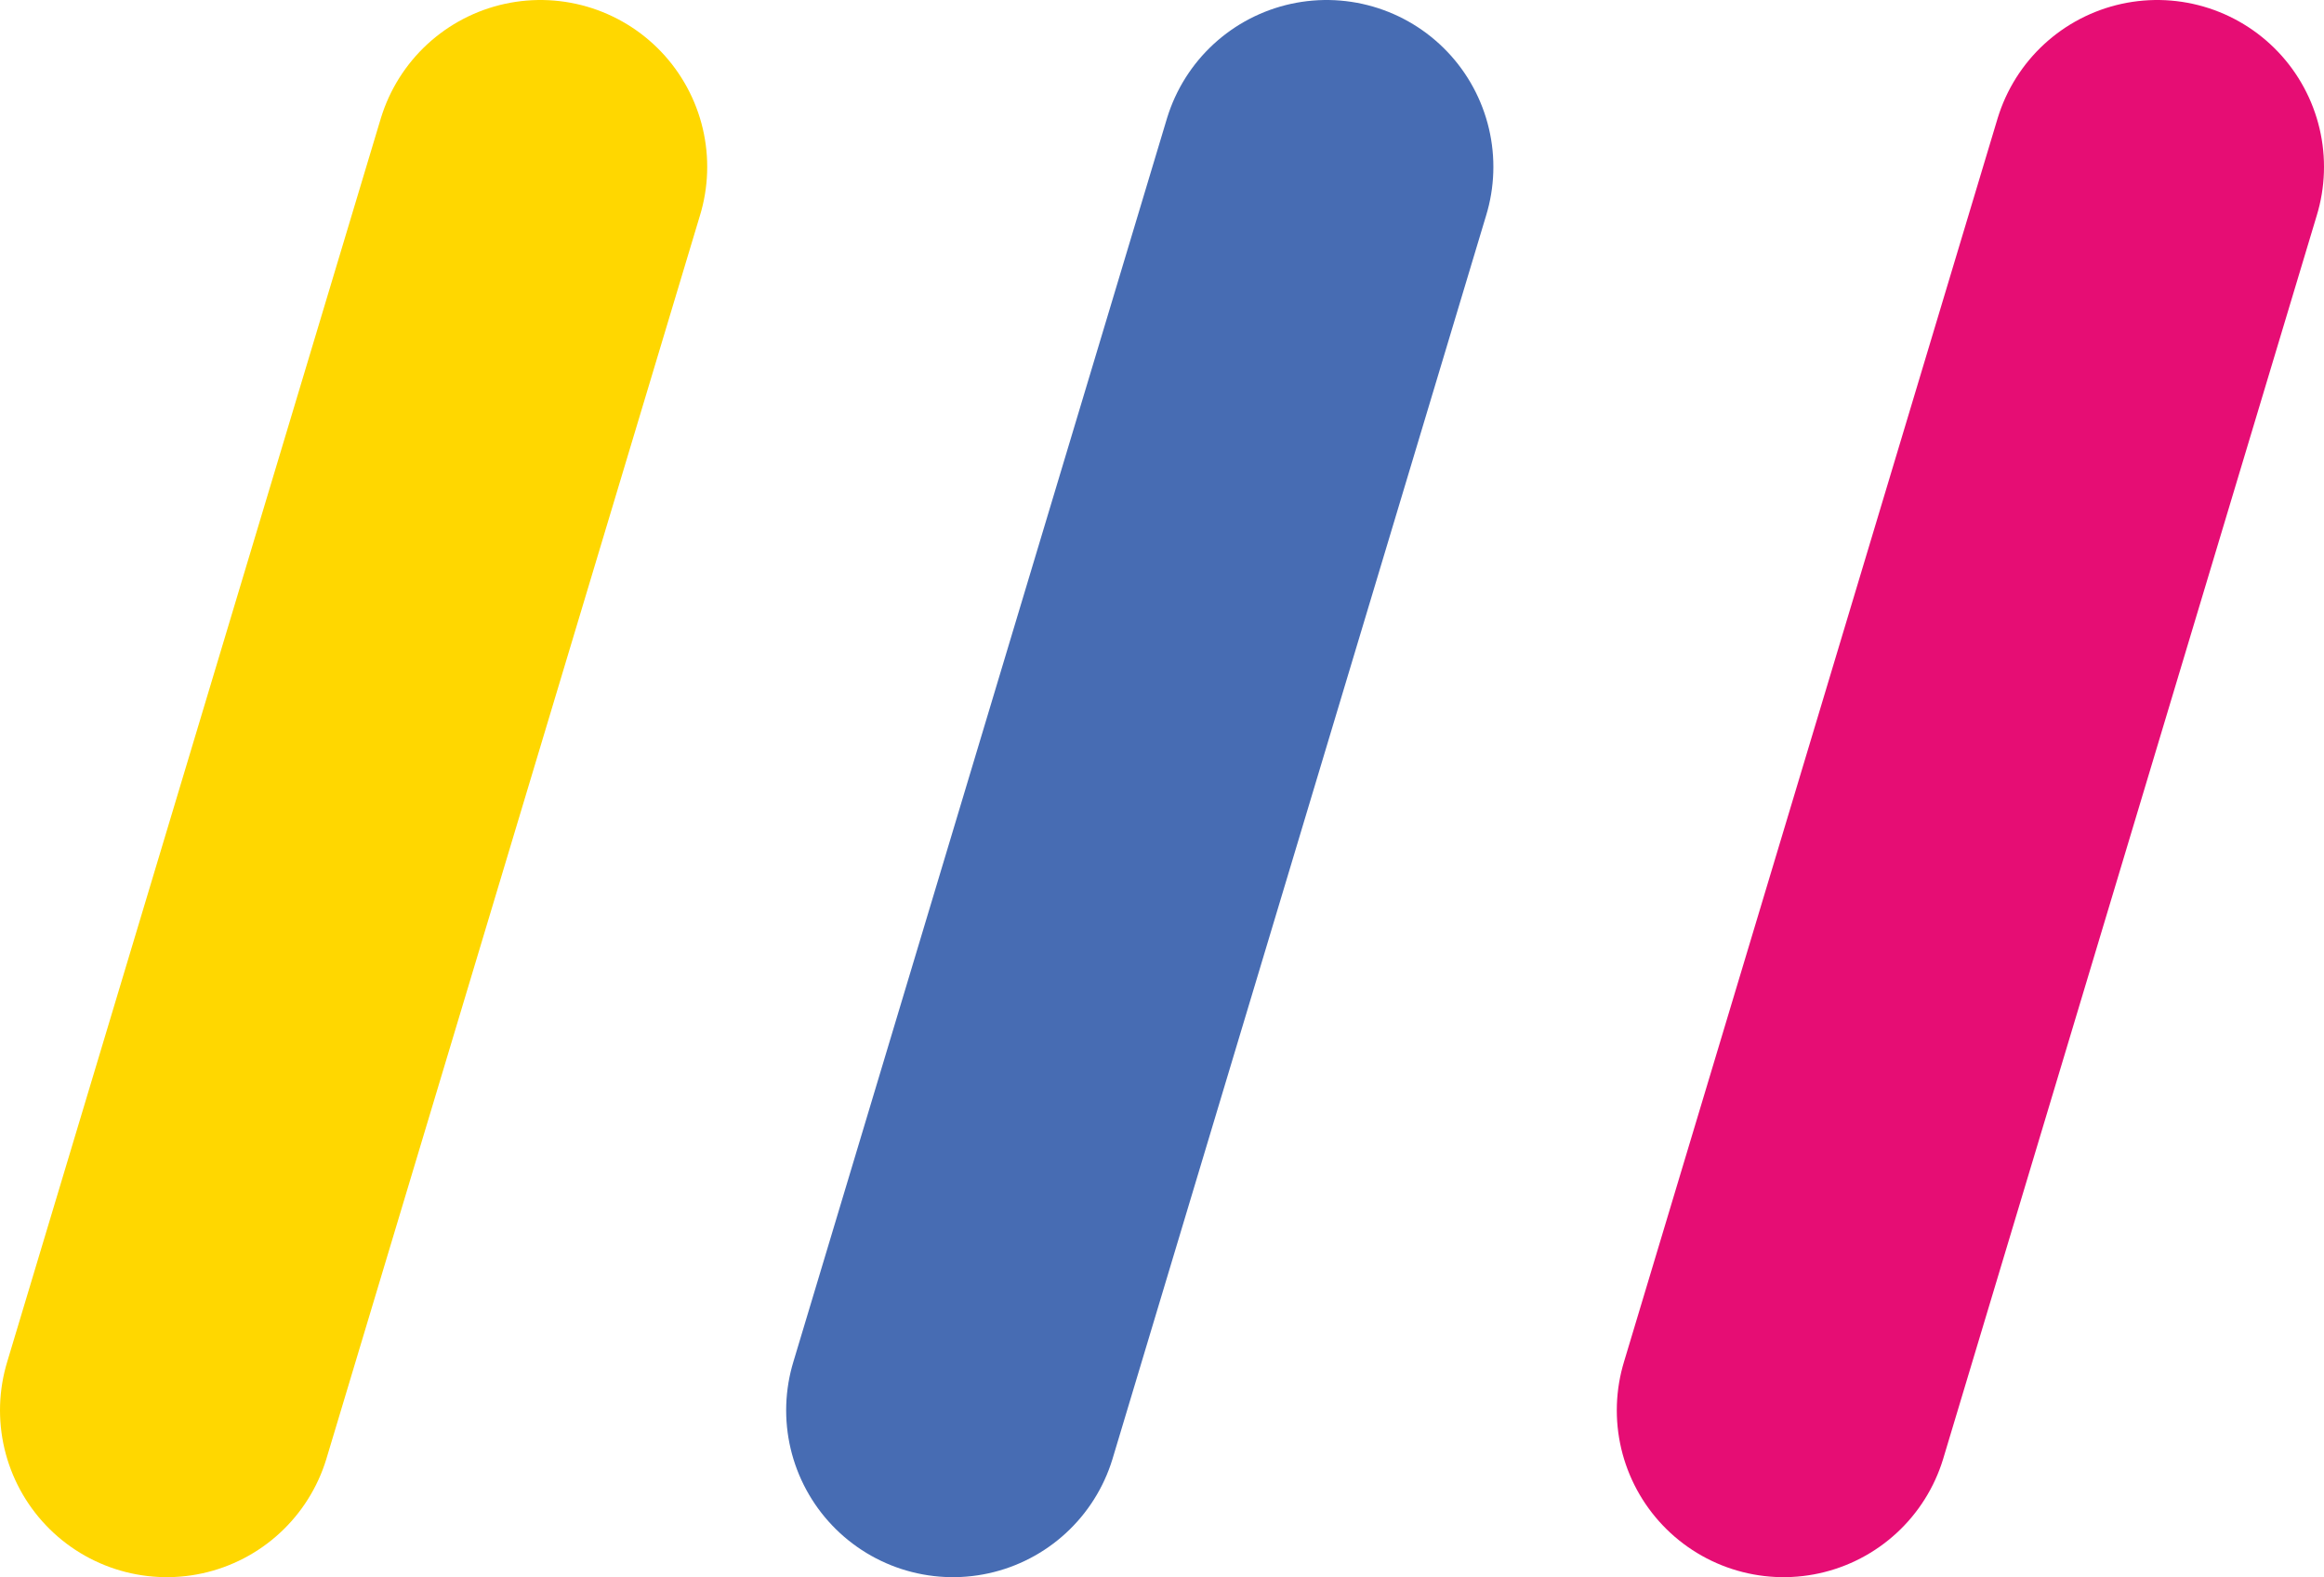 <?xml version="1.0" encoding="UTF-8"?>
<svg id="Livello_2" data-name="Livello 2" xmlns="http://www.w3.org/2000/svg" viewBox="0 0 20.9 14.18">
  <defs>
    <style>
      .cls-1 {
        stroke: gold;
      }

      .cls-1, .cls-2, .cls-3 {
        fill: none;
        stroke-linecap: round;
        stroke-miterlimit: 10;
        stroke-width: 3px;
      }

      .cls-2 {
        stroke: #e60d74;
      }

      .cls-3 {
        stroke: #476cb3;
      }
    </style>
  </defs>
  <g id="_8" data-name="8">
    <g>
      <line class="cls-1" x1="1.5" y1="12.68" x2="4.86" y2="1.5"/>
      <line class="cls-3" x1="8.57" y1="12.68" x2="11.93" y2="1.5"/>
      <line class="cls-2" x1="16.04" y1="12.68" x2="19.4" y2="1.5"/>
    </g>
  </g>
</svg>